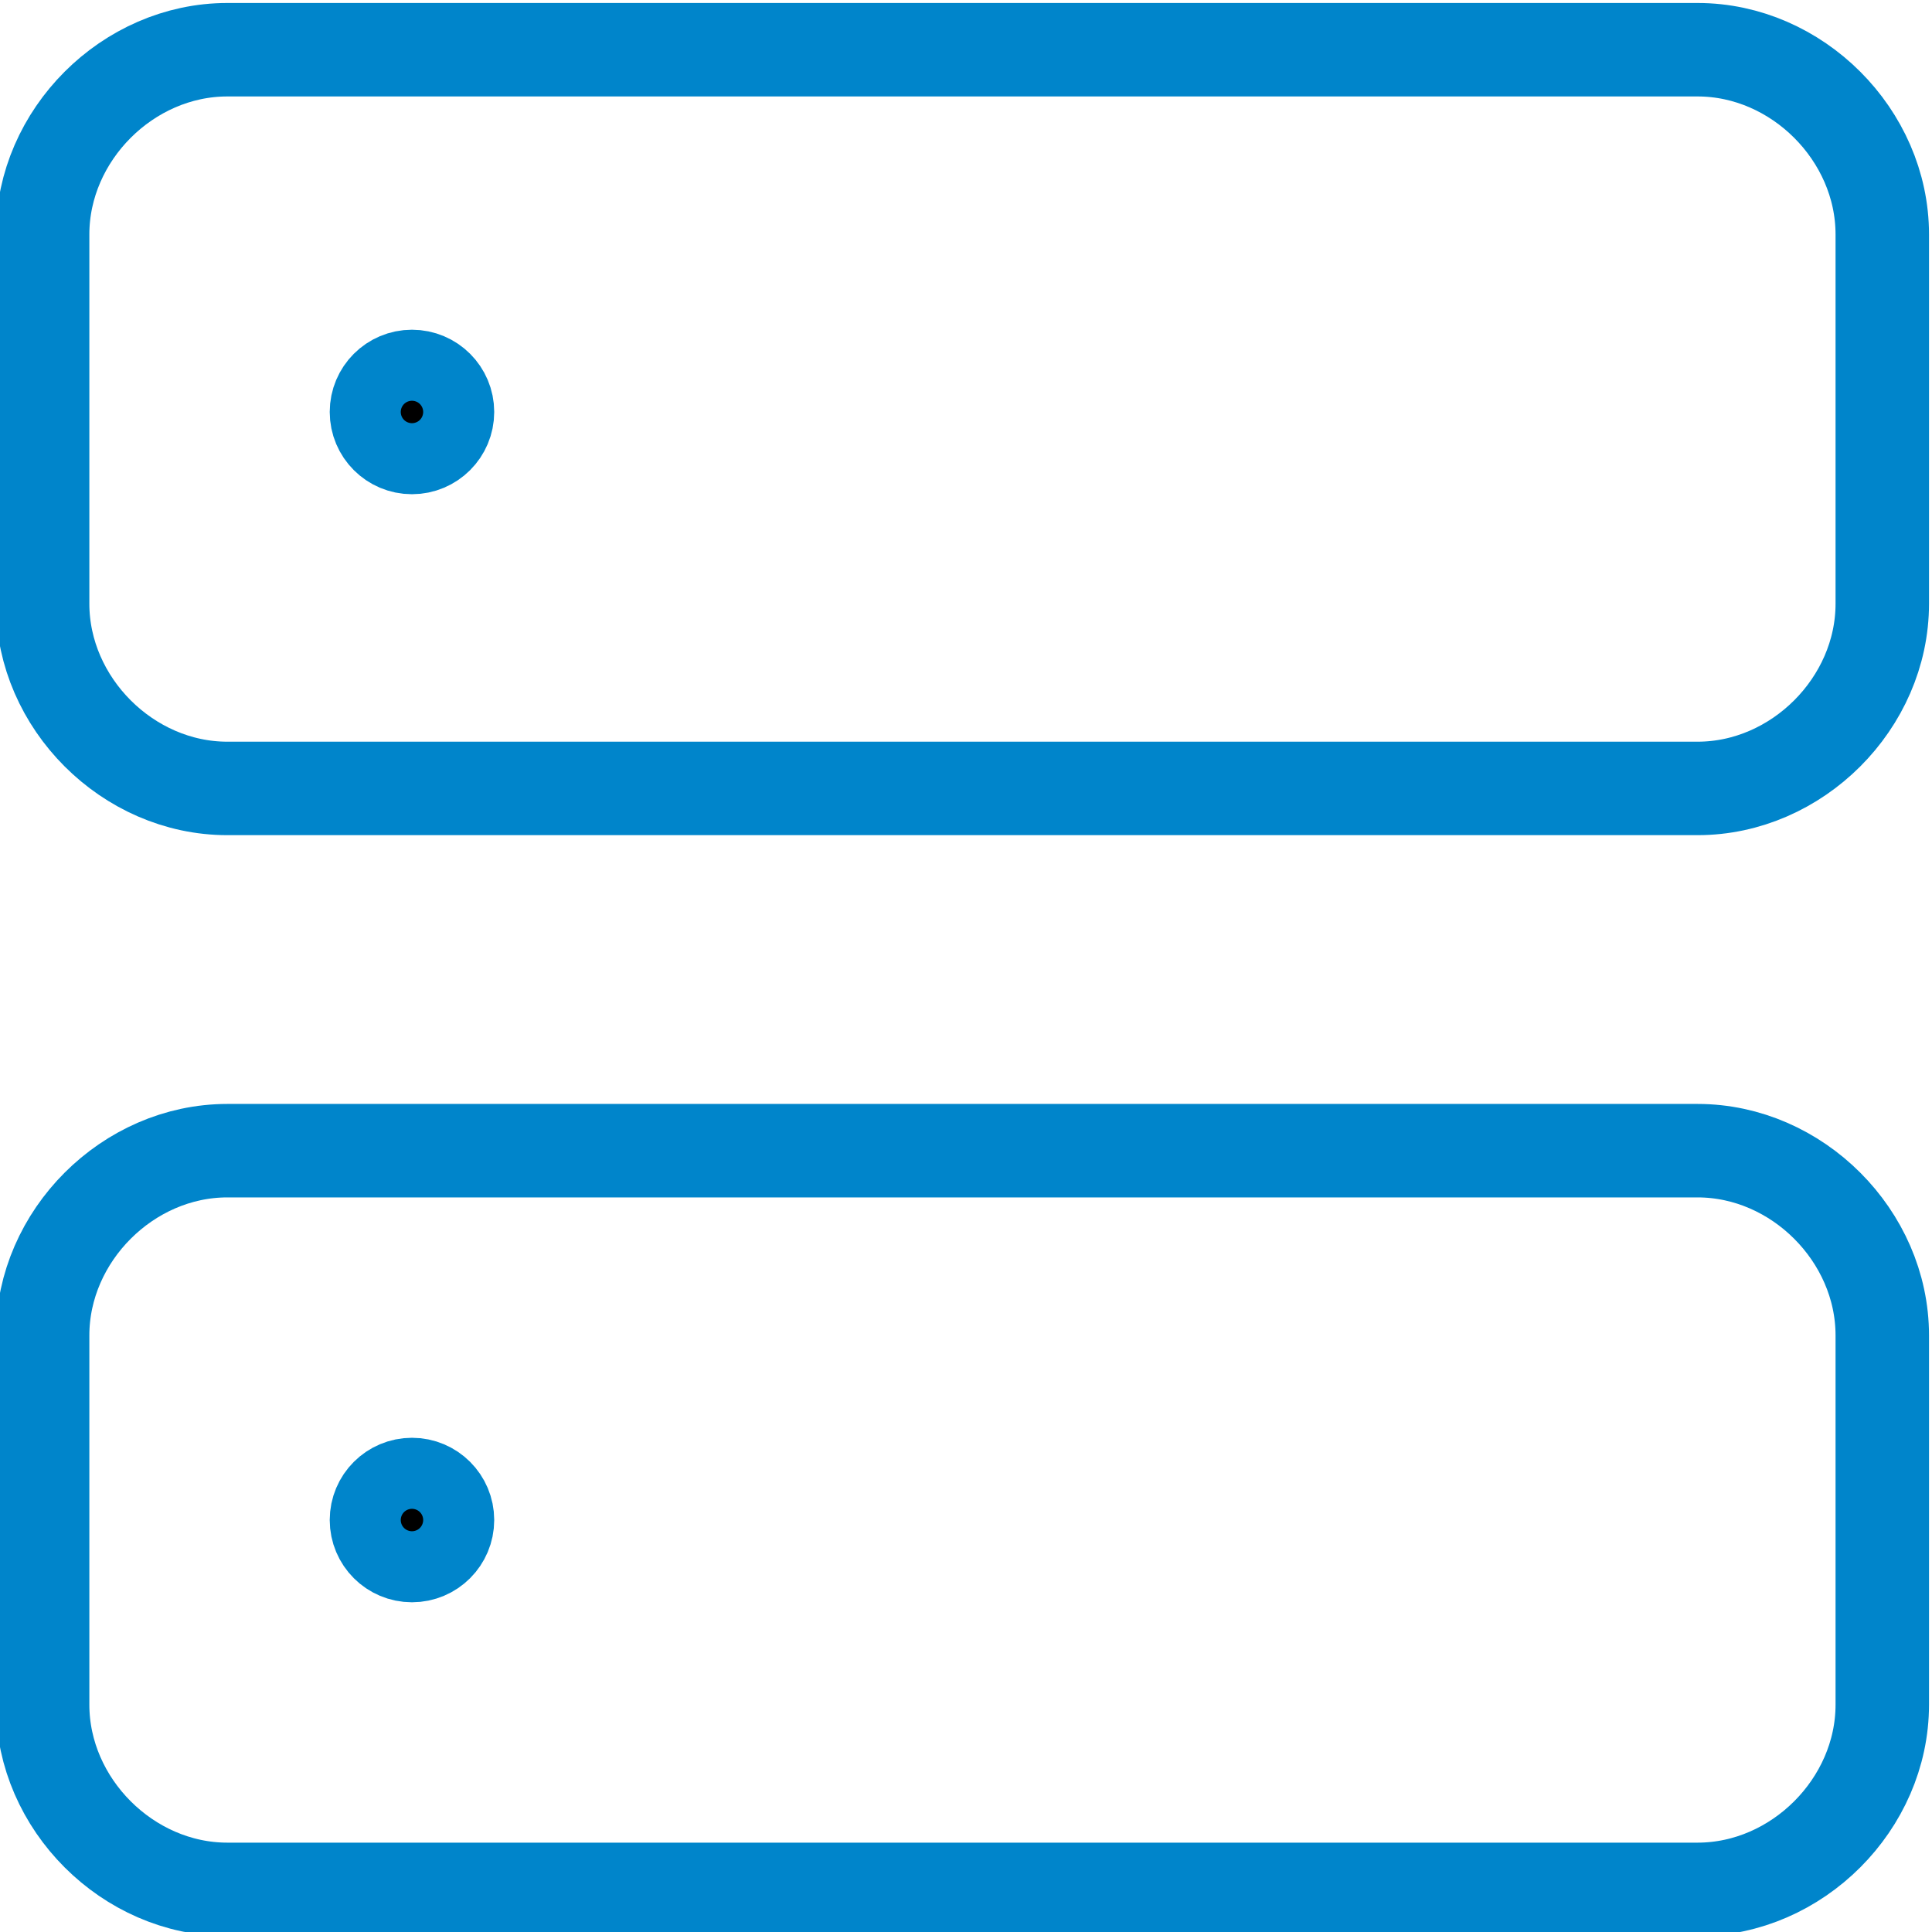 <?xml version="1.0" encoding="UTF-8"?> <!-- Creator: CorelDRAW 2017 --> <svg xmlns="http://www.w3.org/2000/svg" xmlns:xlink="http://www.w3.org/1999/xlink" xml:space="preserve" width="52.54mm" height="52.54mm" style="shape-rendering:geometricPrecision; text-rendering:geometricPrecision; image-rendering:optimizeQuality; fill-rule:evenodd; clip-rule:evenodd" viewBox="0 0 272 272"> <defs> <style type="text/css"> <![CDATA[ .str1 {stroke:#0085CB;stroke-width:13.159} .str0 {stroke:#0085CB;stroke-width:13.159;stroke-linecap:round;stroke-linejoin:round} .fil0 {fill:none} .fil1 {fill:black} ]]> </style> </defs> <g id="Ebene_x0020_1">  <g id="_897151360"> <path class="fil0 str0" d="M32 7l207 0c14,0 26,12 26,26l0 52c0,14 -12,26 -26,26l-207 0c-14,0 -26,-12 -26,-26l0 -52c0,-14 12,-26 26,-26z"></path> <path class="fil0 str0" d="M32 162l207 0c14,0 26,12 26,26l0 52c0,14 -12,26 -26,26l-207 0c-14,0 -26,-12 -26,-26l0 -52c0,-14 12,-26 26,-26z"></path> <line class="fil0 str0" x1="58" y1="58" x2="58" y2="58"></line> <line class="fil0 str0" x1="58" y1="214" x2="58" y2="214"></line> <circle class="fil1 str1" cx="58" cy="214" r="5"></circle> <circle class="fil1 str1" cx="58" cy="58" r="5"></circle> </g> </g> </svg> 